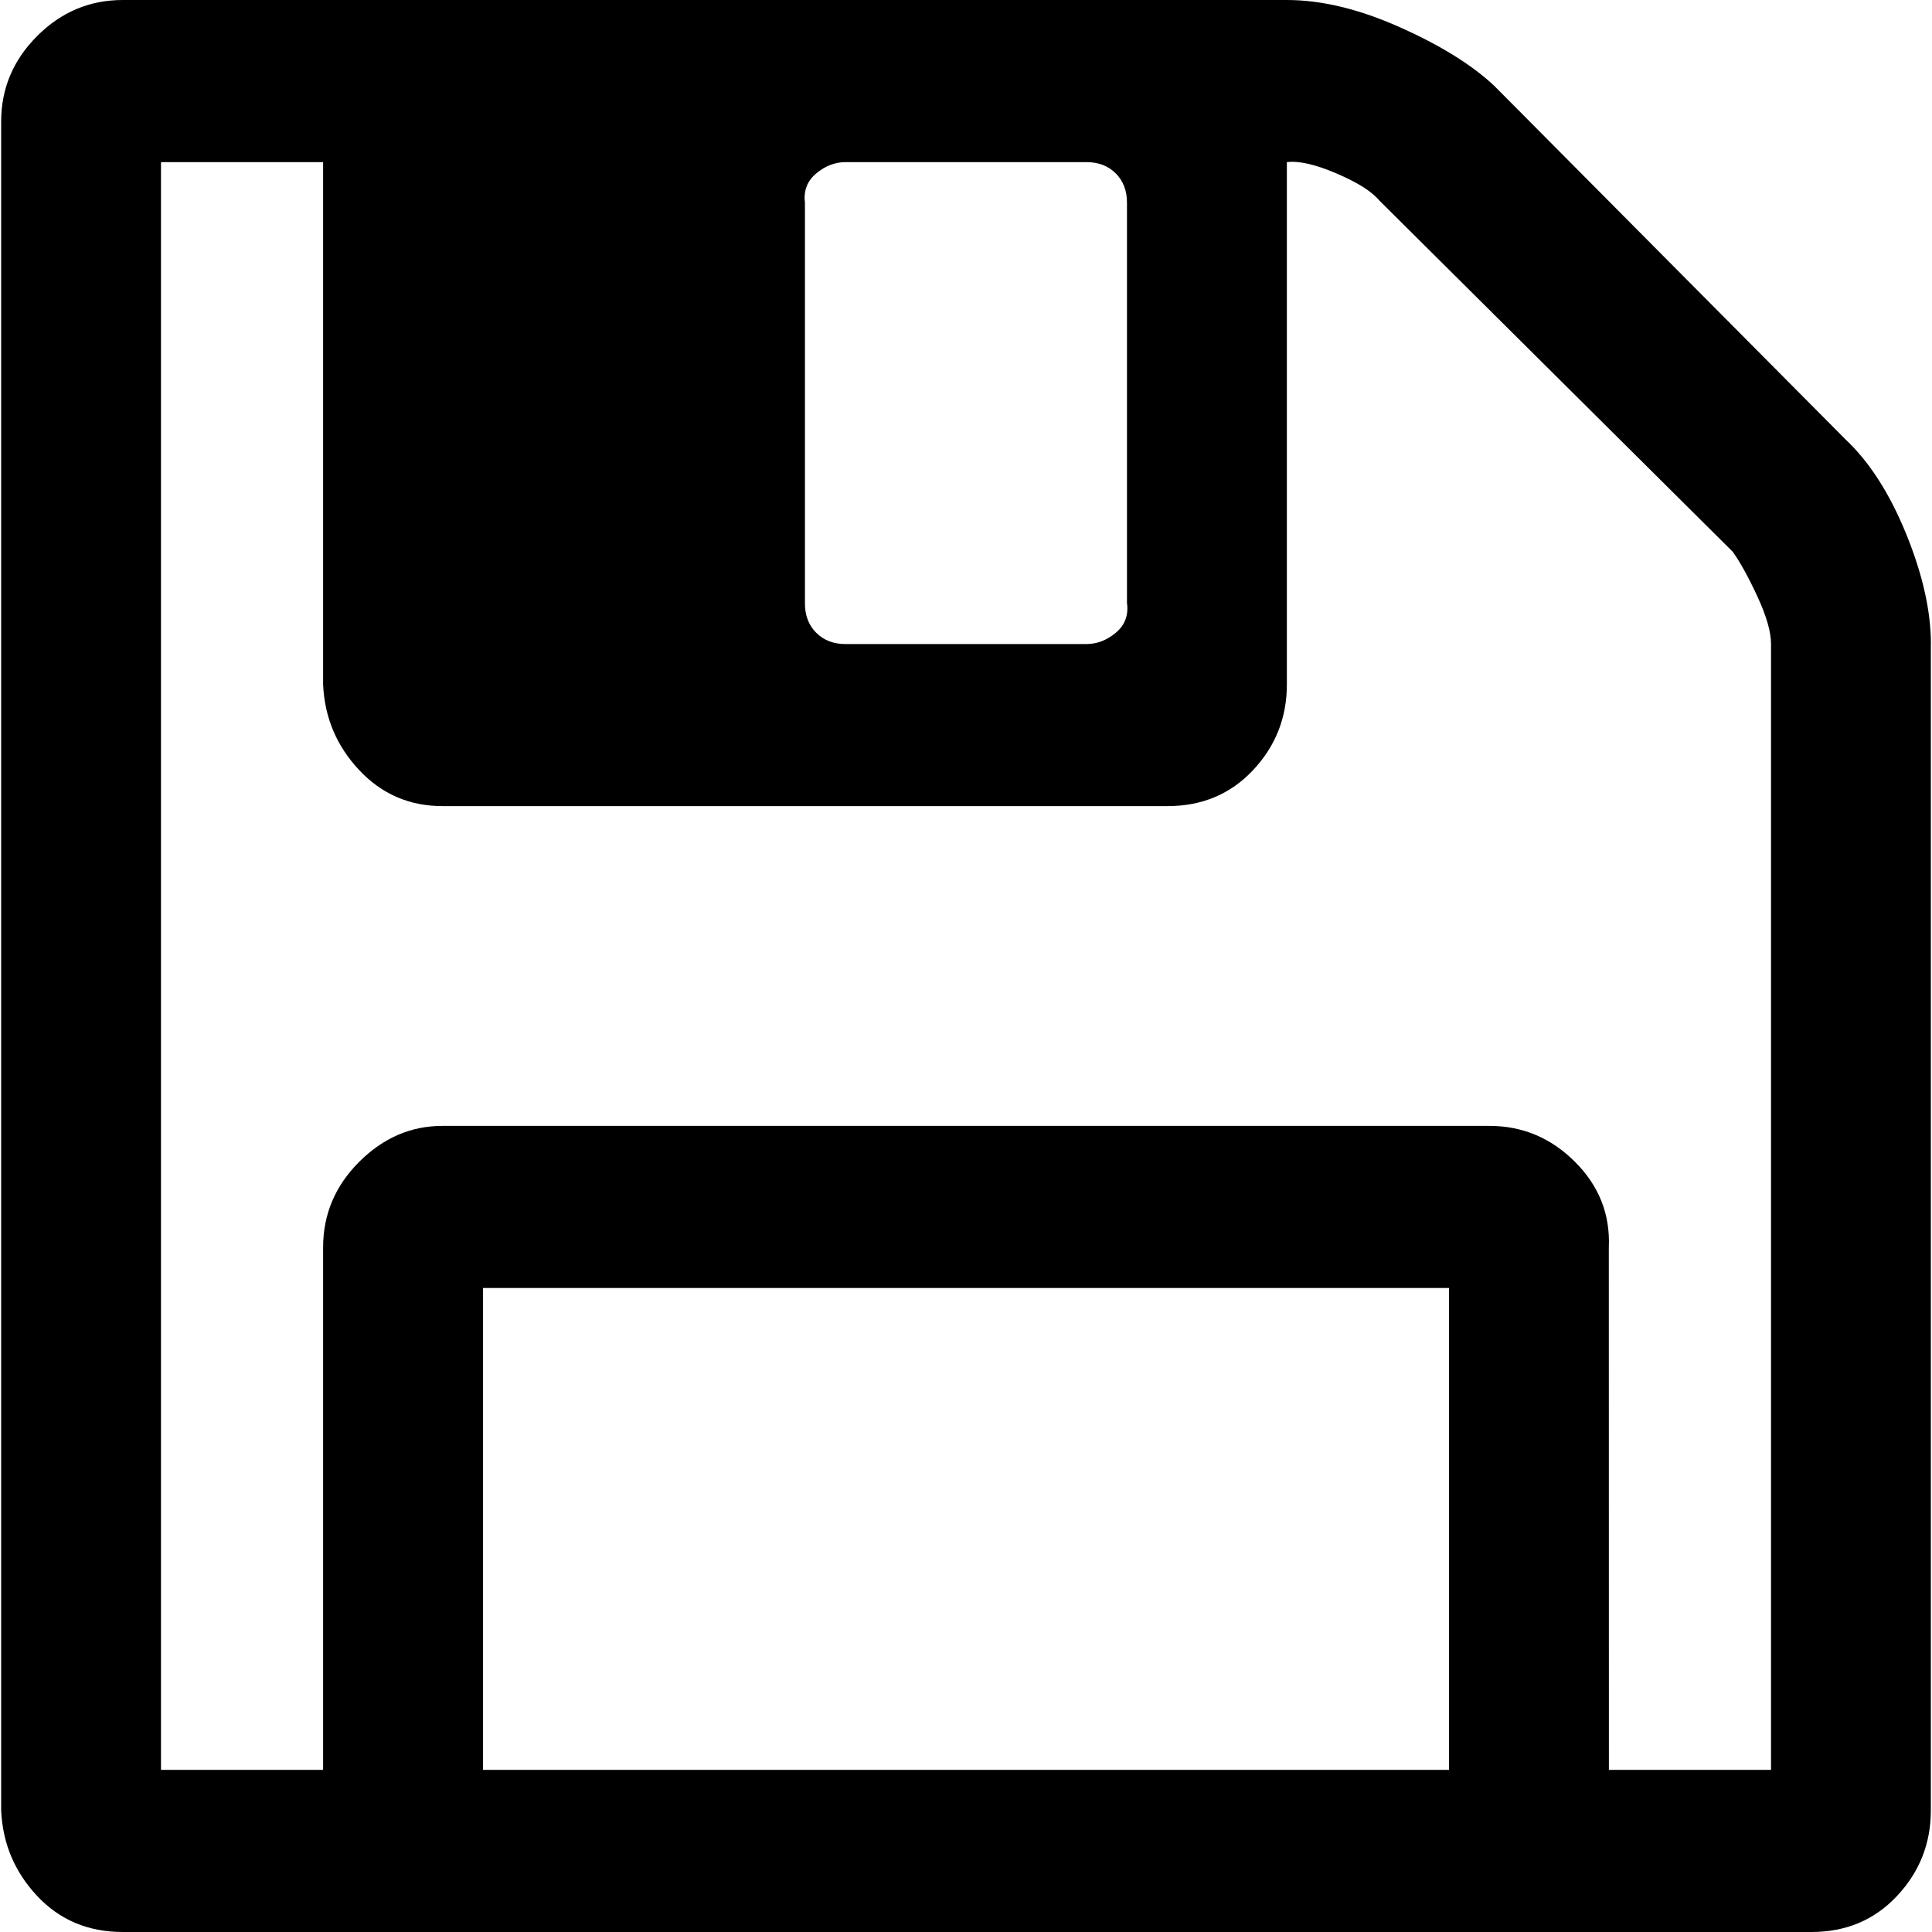 <?xml version="1.0" encoding="UTF-8" standalone="no"?>
<svg
   xmlns:dc="http://purl.org/dc/elements/1.1/"
   xmlns:cc="http://creativecommons.org/ns#"
   xmlns:rdf="http://www.w3.org/1999/02/22-rdf-syntax-ns#"
   xmlns:svg="http://www.w3.org/2000/svg"
   xmlns="http://www.w3.org/2000/svg"
   xmlns:sodipodi="http://sodipodi.sourceforge.net/DTD/sodipodi-0.dtd"
   xmlns:inkscape="http://www.inkscape.org/namespaces/inkscape"
   width="25"
   version="1.1"
   id="svg4"
   sodipodi:docname="floppy.svg"
   height="25"
   inkscape:version="0.92.2 5c3e80d, 2017-08-06">
  <defs
     id="defs8" />
  <sodipodi:namedview
     pagecolor="#ffffff"
     bordercolor="#666666"
     borderopacity="1"
     objecttolerance="10"
     gridtolerance="10"
     guidetolerance="10"
     inkscape:pageopacity="0"
     inkscape:pageshadow="2"
     inkscape:window-width="1920"
     inkscape:window-height="963"
     id="namedview6"
     showgrid="false"
     inkscape:zoom="1.6577938"
     inkscape:cx="224.82479"
     inkscape:cy="-22.385358"
     inkscape:window-x="1920"
     inkscape:window-y="0"
     inkscape:window-maximized="1"
     inkscape:current-layer="svg4" />
  <path
     d="M 6.25,22.902 H 18.75 V 16.667 H 6.25 Z m 14.569,0 h 2.098 V 8.333 q 0,-0.233 -0.175,-0.612 Q 22.567,7.343 22.421,7.139 L 17.847,2.593 Q 17.701,2.418 17.293,2.244 16.885,2.069 16.652,2.098 v 6.76 q 0,0.641 -0.437,1.107 -0.437,0.466 -1.107,0.466 H 5.726 q -0.641,0 -1.078,-0.466 Q 4.21,9.499 4.181,8.858 V 2.098 H 2.083 v 20.804 h 2.098 v -6.76 q 0,-0.641 0.466,-1.107 0.466,-0.466 1.078,-0.466 H 19.274 q 0.641,0 1.107,0.466 0.466,0.466 0.437,1.107 z M 14.583,7.809 V 2.622 q 0,-0.233 -0.146,-0.379 Q 14.292,2.098 14.059,2.098 h -3.118 q -0.204,0 -0.379,0.146 -0.175,0.146 -0.146,0.379 v 5.186 q 0,0.233 0.146,0.379 0.146,0.146 0.379,0.146 h 3.118 q 0.204,0 0.379,-0.146 0.175,-0.146 0.146,-0.379 z m 10.402,0.524 v 15.093 q 0,0.641 -0.437,1.107 Q 24.111,25 23.441,25 H 1.588 Q 0.918,25 0.481,24.534 0.044,24.068 0.015,23.427 V 1.573 q 0,-0.641 0.466,-1.107 Q 0.947,0 1.588,0 H 16.652 q 0.67,0 1.457,0.35 0.787,0.35 1.224,0.758 l 4.545,4.575 q 0.466,0.437 0.787,1.224 0.321,0.787 0.321,1.428 z"
     id="path2"
     inkscape:connector-curvature="0"
     style="stroke-width:0.029" />
</svg>
